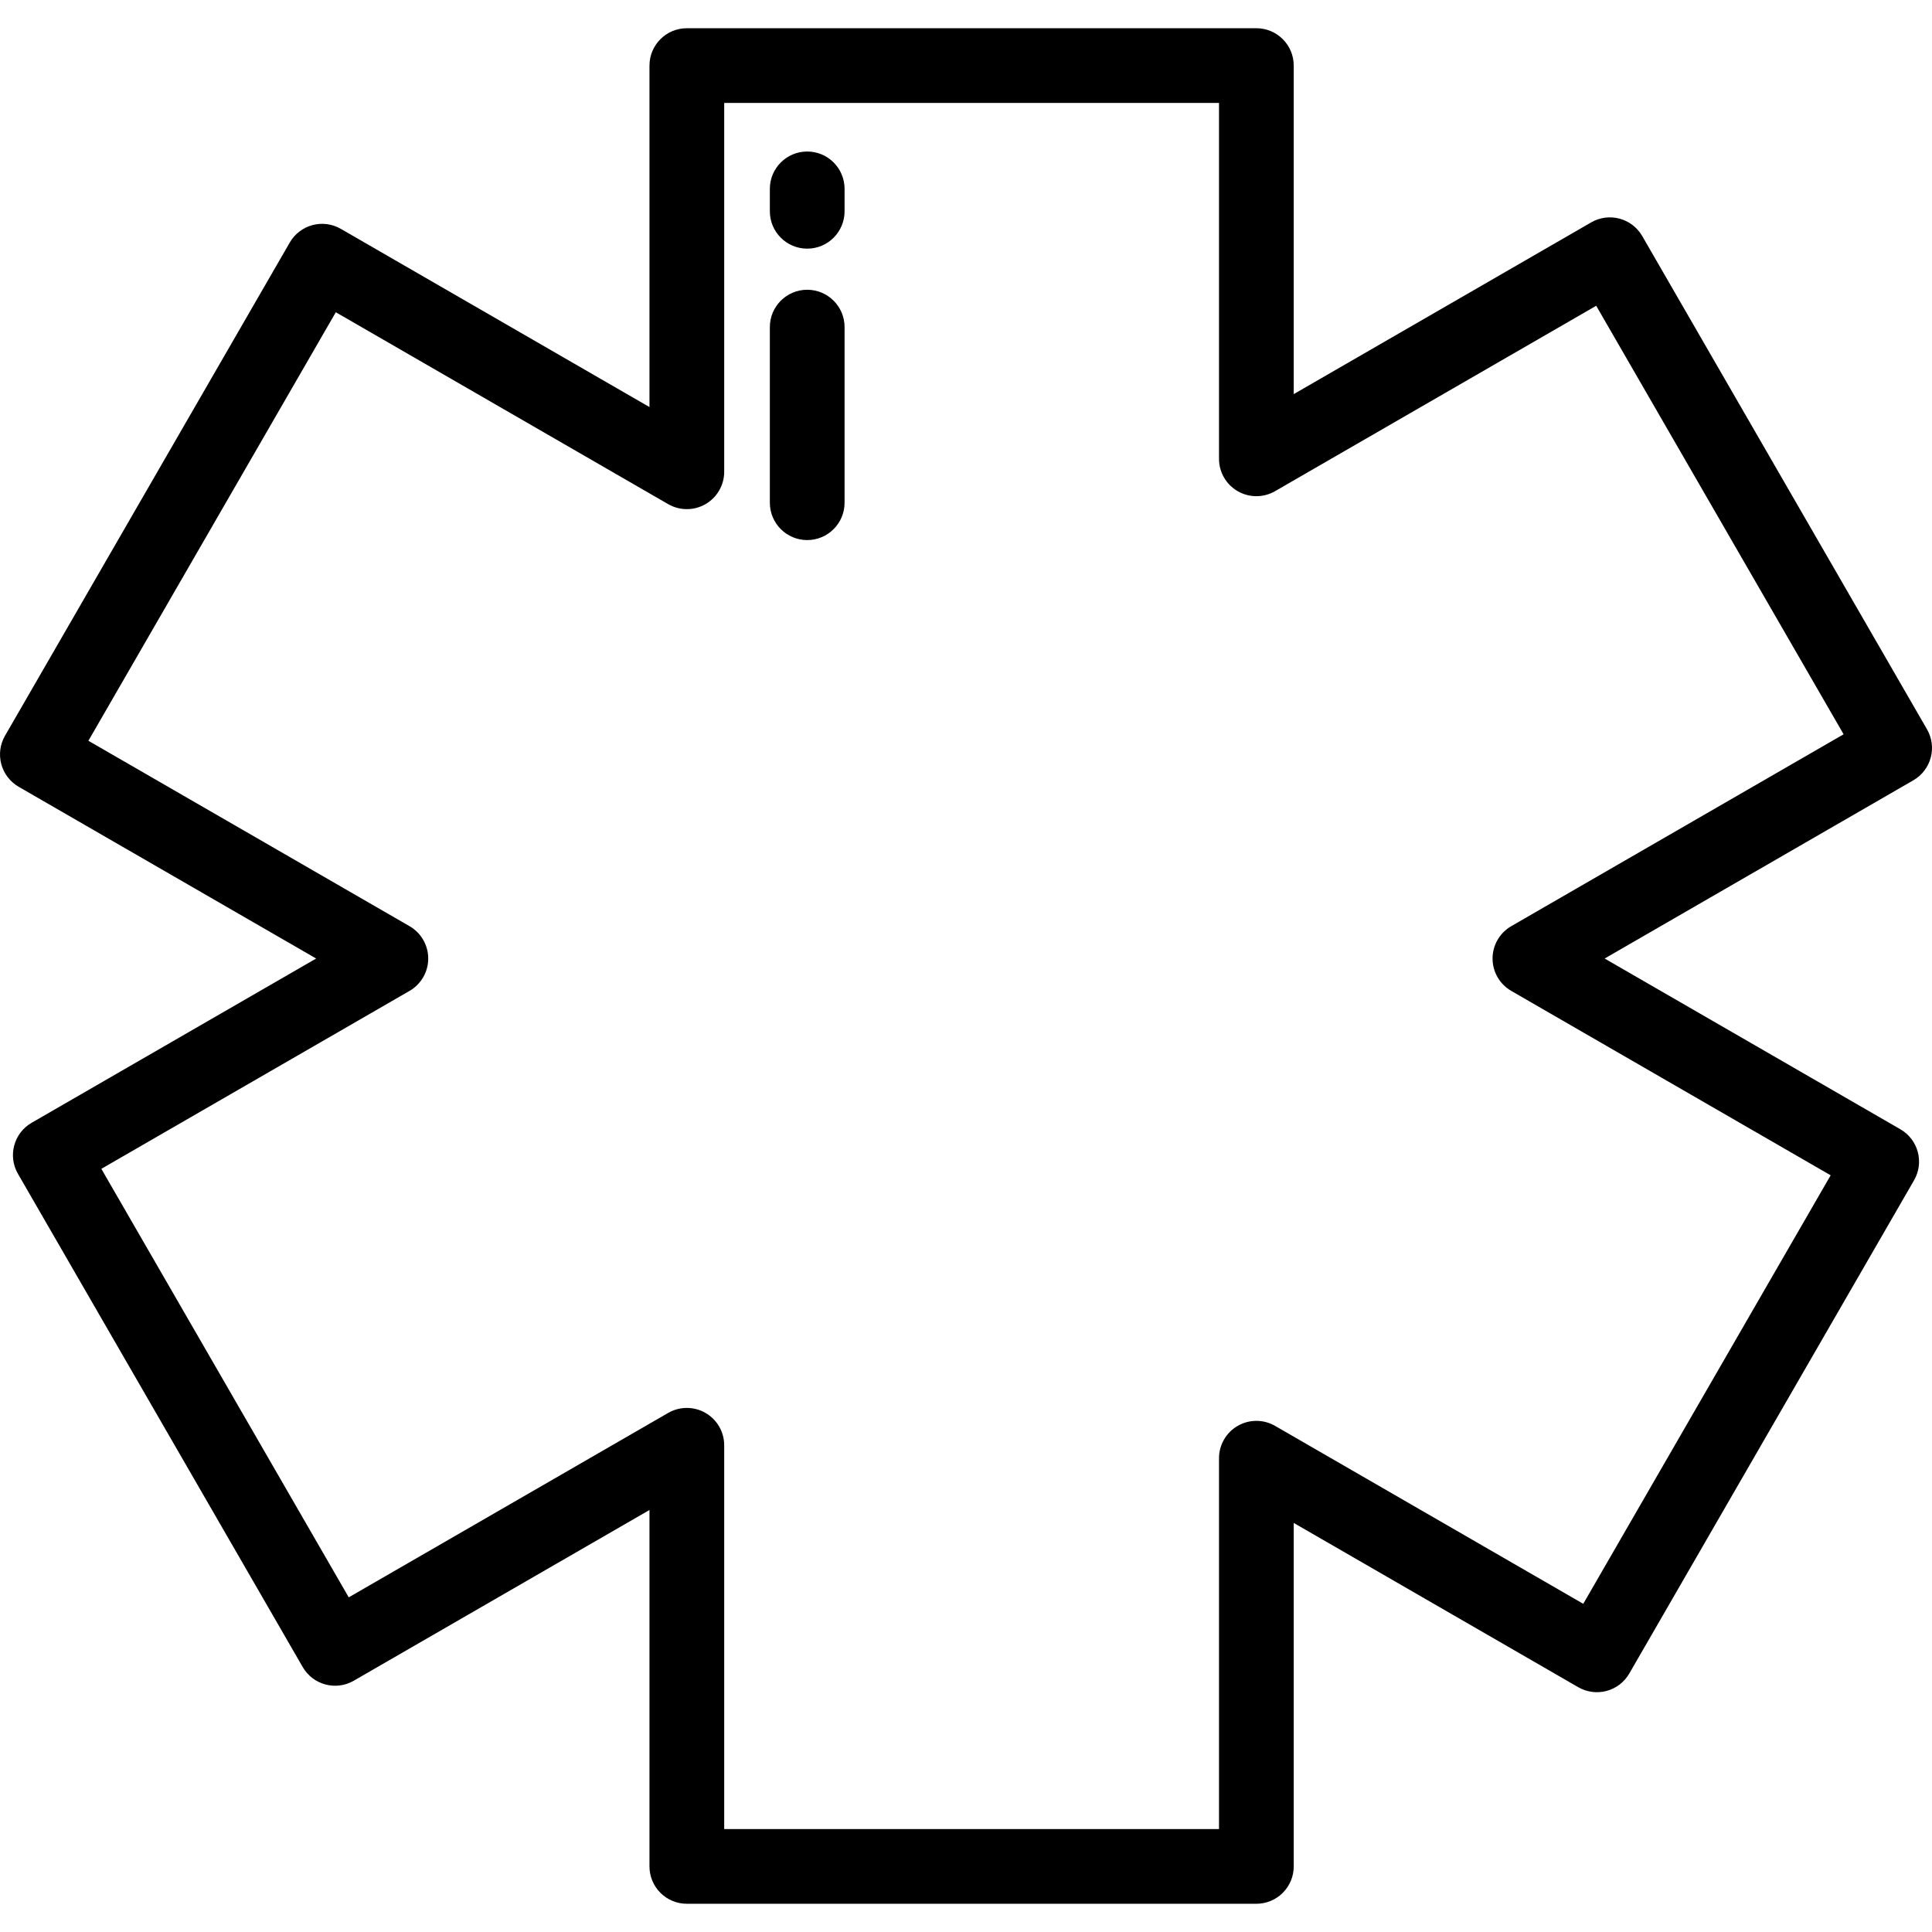 <?xml version="1.0" encoding="UTF-8"?>
<svg xmlns="http://www.w3.org/2000/svg" xmlns:xlink="http://www.w3.org/1999/xlink" fill="currentColor" height="800px" width="800px" version="1.1" id="Layer_1" viewBox="0 0 512.001 512.001" xml:space="preserve">
<g>
	<g>
		<path d="M510.674,193.267l-75.466-130.71c-2.735-4.734-8.788-6.359-13.525-3.624l-78.83,45.513V17.381    c0-5.467-4.434-9.901-9.901-9.901H182.019c-5.467,0-9.901,4.434-9.901,9.901v90.494l-81.8-47.227    c-4.738-2.734-10.79-1.112-13.525,3.624L1.327,194.982c-1.313,2.274-1.669,4.976-0.989,7.513c0.679,2.537,2.339,4.699,4.613,6.012    l78.831,45.513l-75.4,43.533c-4.736,2.735-6.359,8.789-3.624,13.525l75.465,130.71c2.735,4.736,8.79,6.36,13.525,3.624    l78.37-45.247v94.455c0,5.467,4.434,9.901,9.901,9.901h150.932c5.469,0,9.901-4.434,9.902-9.901v-91.026l75.4,43.533    c2.273,1.313,4.975,1.67,7.513,0.989c2.537-0.679,4.699-2.339,6.012-4.613l75.465-130.71c2.735-4.736,1.112-10.79-3.624-13.525    l-78.37-45.248l81.801-47.228c2.274-1.313,3.933-3.474,4.613-6.012C512.344,198.244,511.987,195.542,510.674,193.267z     M400.496,245.447c-3.063,1.768-4.951,5.038-4.951,8.574c0,3.537,1.887,6.806,4.951,8.575l84.648,48.872l-65.564,113.56    l-81.677-47.157c-3.063-1.769-6.838-1.769-9.901,0c-3.063,1.768-4.951,5.038-4.951,8.575v98.274h-131.13V383.016    c0-3.537-1.887-6.806-4.951-8.574c-3.063-1.769-6.838-1.769-9.901,0l-84.648,48.871l-65.564-113.56l81.677-47.157    c3.063-1.768,4.951-5.038,4.951-8.574c0-3.537-1.887-6.806-4.951-8.574l-85.108-49.137L88.991,82.748l88.078,50.852    c3.063,1.769,6.838,1.769,9.901,0c3.063-1.768,4.951-5.038,4.951-8.575V27.282h131.13v94.313c0,3.537,1.887,6.806,4.951,8.574    c3.063,1.769,6.838,1.769,9.901,0l85.107-49.137l65.565,113.562L400.496,245.447z"></path>
	</g>
</g>
<g>
	<g>
		<path d="M213.92,76.788c-5.467,0-9.901,4.434-9.901,9.901v46.536c0,5.467,4.434,9.901,9.901,9.901s9.901-4.434,9.901-9.901V86.689    C223.821,81.222,219.388,76.788,213.92,76.788z"></path>
	</g>
</g>
<g>
	<g>
		<path d="M213.92,40.153c-5.467,0-9.901,4.434-9.901,9.901v5.941c0,5.467,4.434,9.901,9.901,9.901s9.901-4.434,9.901-9.901v-5.941    C223.821,44.587,219.388,40.153,213.92,40.153z"></path>
	</g>
</g>
</svg>
